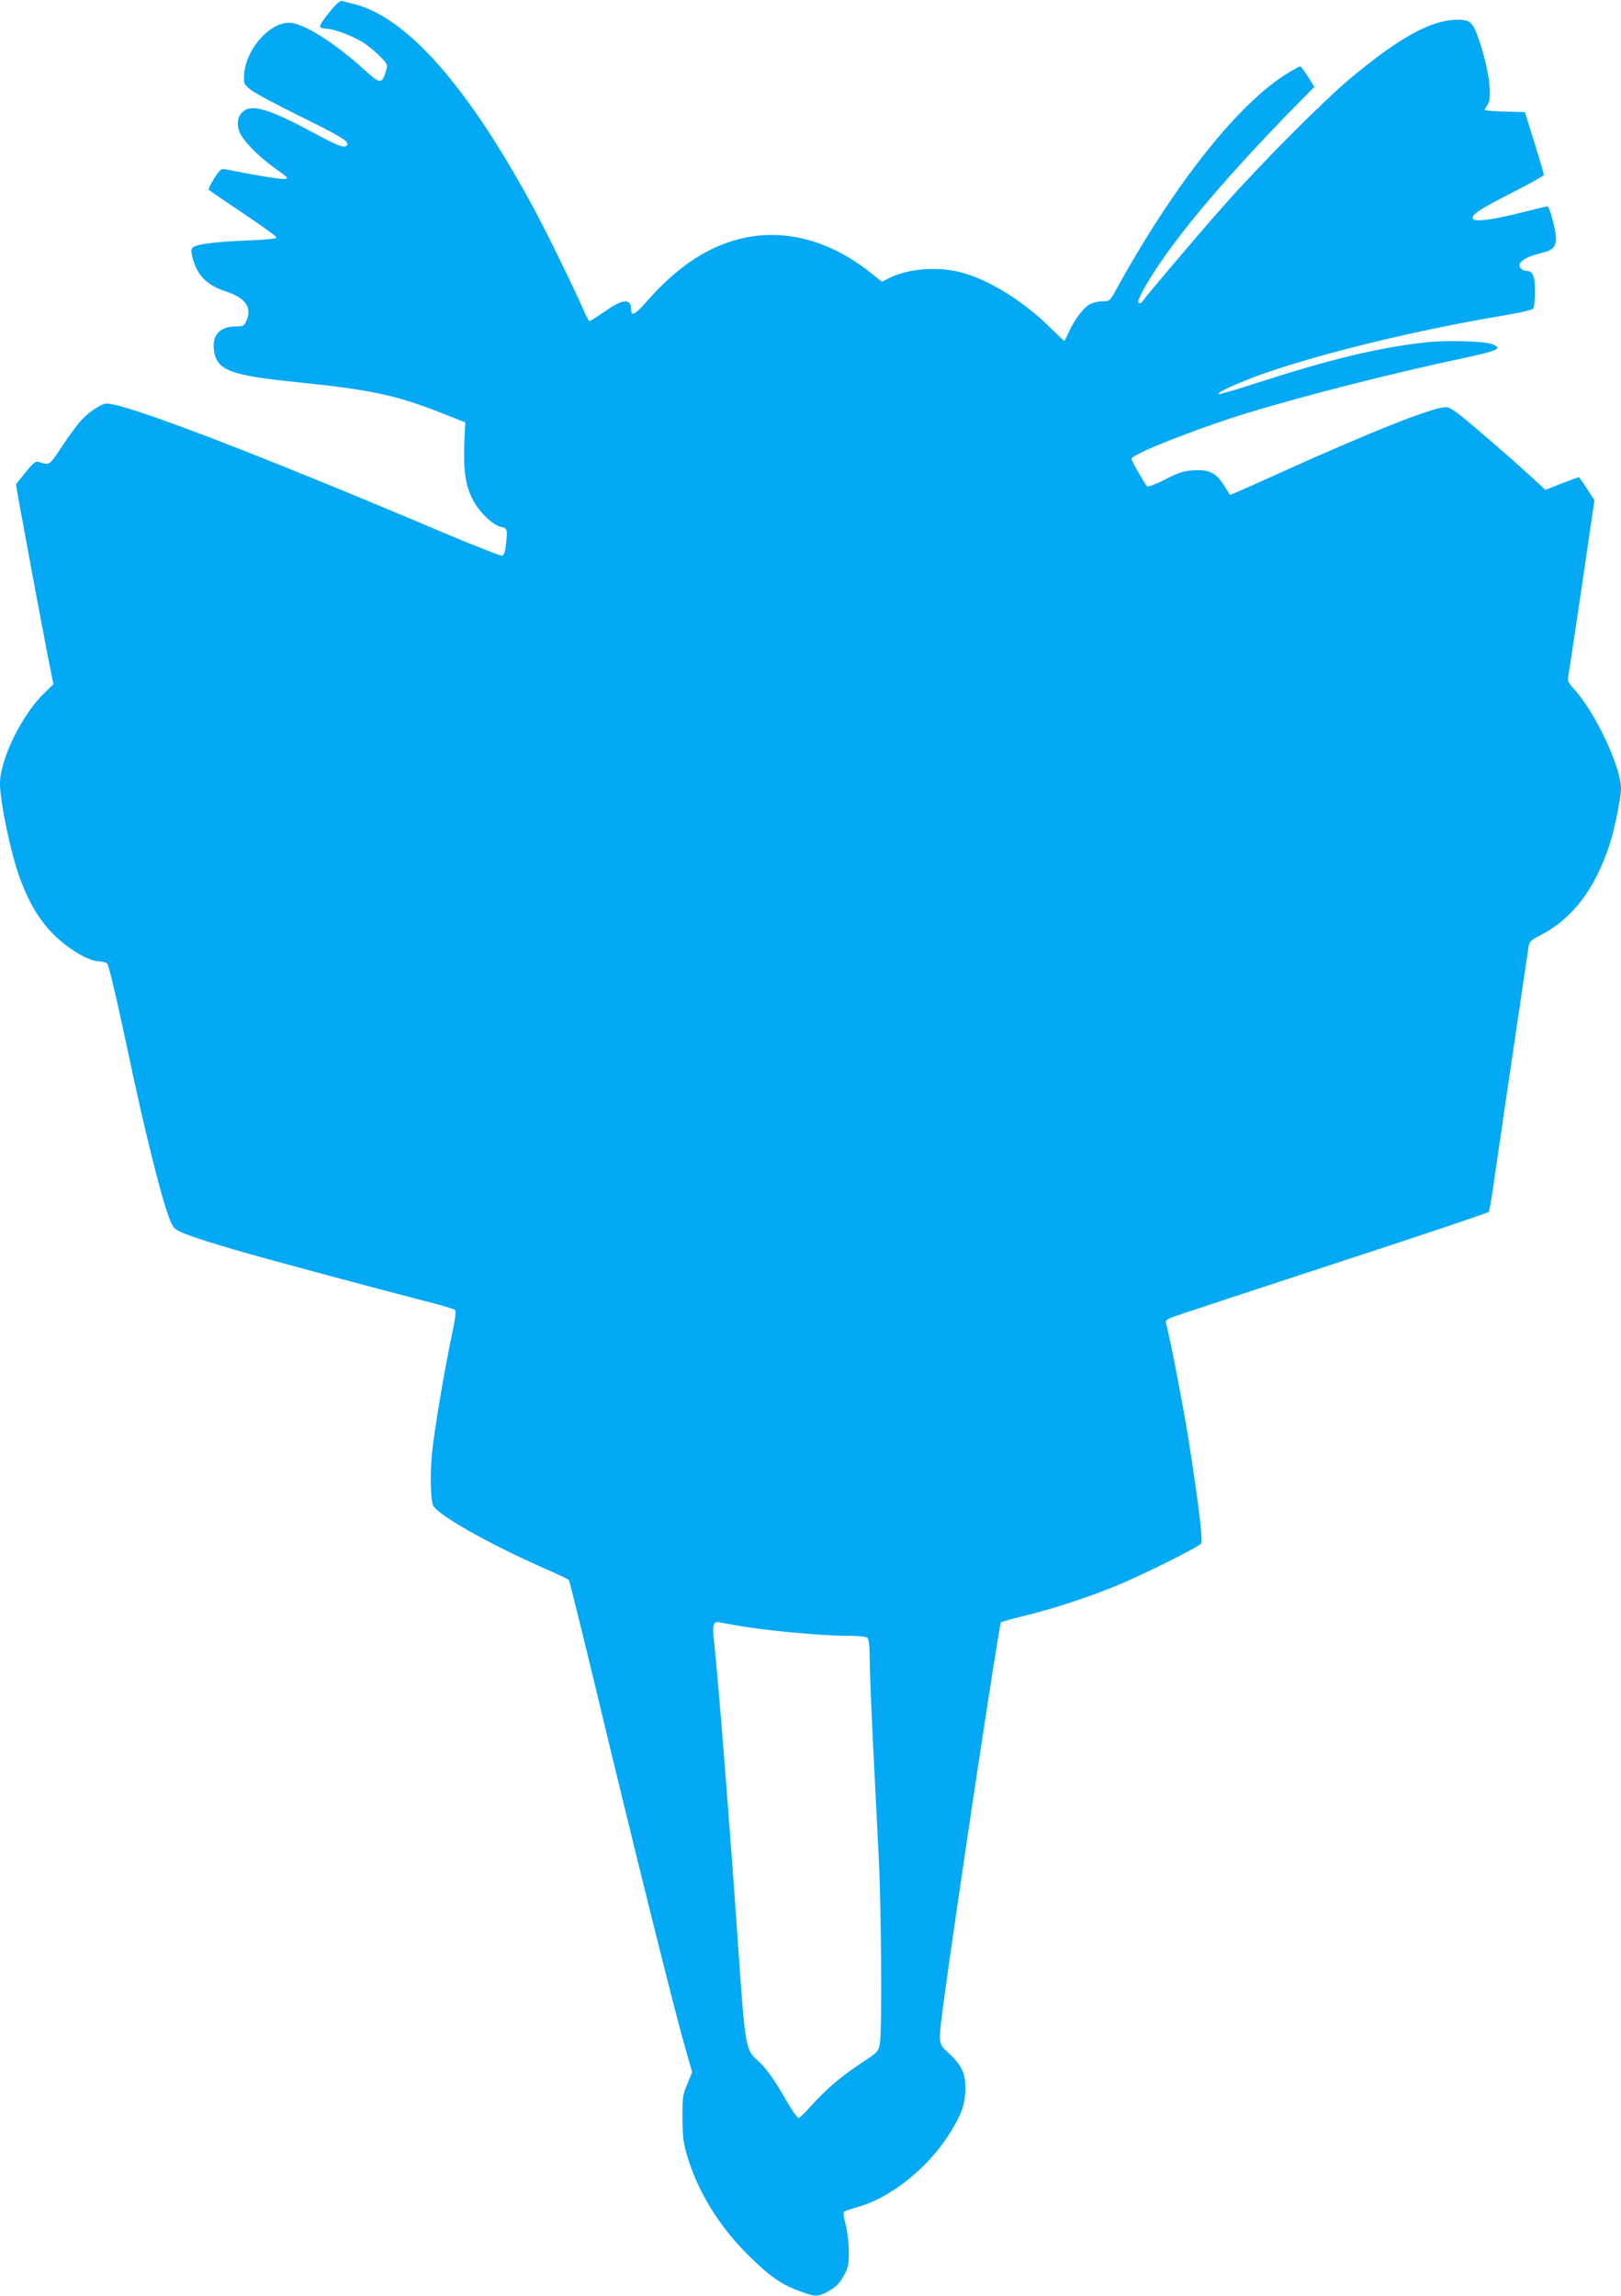 <?xml version="1.0" standalone="no"?>
<!DOCTYPE svg PUBLIC "-//W3C//DTD SVG 20010904//EN"
 "http://www.w3.org/TR/2001/REC-SVG-20010904/DTD/svg10.dtd">
<svg version="1.0" xmlns="http://www.w3.org/2000/svg"
 width="904pt" height="1280pt" viewBox="0 0 904 1280"
 preserveAspectRatio="xMidYMid meet">
<g transform="translate(0,1280) scale(0.1,-0.1)"
fill="#03a9f4" stroke="none">
<path d="M1836 12731 c-32 -39 -55 -75 -51 -81 3 -5 19 -10 35 -10 41 0 149
-41 207 -78 26 -17 68 -51 92 -76 44 -45 44 -46 33 -84 -21 -70 -32 -70 -109
-1 -180 164 -352 272 -432 272 -109 0 -239 -148 -249 -284 -4 -54 -3 -57 34
-88 22 -18 143 -83 269 -145 241 -119 283 -144 271 -165 -13 -20 -50 -6 -196
73 -232 125 -332 156 -381 117 -31 -24 -40 -60 -27 -107 12 -47 107 -146 203
-213 72 -51 77 -56 53 -59 -22 -3 -166 21 -330 54 -24 5 -31 -1 -64 -51 -19
-31 -33 -60 -30 -63 4 -4 90 -63 193 -132 103 -69 187 -129 185 -135 -1 -6
-71 -13 -169 -16 -171 -7 -276 -20 -298 -39 -11 -9 -10 -21 0 -61 26 -96 79
-149 185 -184 107 -35 146 -88 116 -159 -14 -34 -18 -36 -61 -36 -88 0 -133
-48 -122 -131 15 -113 86 -141 457 -179 437 -45 565 -73 854 -189 l91 -36 -2
-35 c-13 -236 -1 -324 58 -420 37 -60 103 -119 142 -127 36 -7 38 -14 29 -93
-5 -47 -11 -66 -23 -68 -8 -1 -139 50 -290 113 -1063 451 -1804 735 -1914 735
-31 0 -105 -50 -149 -101 -21 -24 -67 -88 -103 -142 -69 -104 -67 -102 -128
-82 -17 5 -31 -7 -73 -59 l-53 -66 16 -93 c18 -101 117 -635 163 -872 l30
-150 -52 -50 c-125 -121 -246 -370 -246 -504 0 -98 58 -378 106 -513 52 -146
112 -247 194 -329 83 -82 197 -149 255 -149 18 0 38 -6 44 -14 7 -8 43 -158
81 -333 98 -458 116 -537 166 -738 63 -255 103 -381 128 -403 25 -23 116 -55
326 -117 159 -47 765 -210 1060 -286 91 -23 170 -46 176 -51 9 -6 4 -45 -17
-146 -43 -203 -96 -521 -110 -656 -11 -114 -8 -252 6 -288 20 -50 301 -210
605 -345 80 -35 148 -67 152 -71 4 -4 74 -288 157 -632 198 -826 429 -1756
486 -1954 l45 -159 -27 -66 c-26 -61 -28 -76 -27 -191 1 -106 5 -139 28 -215
60 -198 178 -389 341 -550 117 -116 184 -163 291 -201 83 -31 98 -30 159 5 38
22 58 42 80 82 26 48 29 63 29 139 -1 47 -9 113 -18 149 -10 35 -14 67 -9 71
4 3 37 14 71 24 177 47 378 203 502 387 77 116 104 185 104 274 0 86 -20 130
-93 198 -61 57 -60 46 -26 303 68 505 307 2090 317 2099 3 3 59 19 124 35 171
41 385 112 548 181 138 59 419 199 443 222 13 13 -8 192 -68 577 -26 167 -105
577 -125 648 -5 18 -1 24 27 36 19 8 423 141 899 297 476 155 868 287 872 292
3 6 11 47 18 91 24 167 200 1362 205 1391 4 25 16 36 68 62 179 93 306 262
386 513 27 84 61 254 61 304 0 120 -144 426 -261 553 -29 31 -38 49 -34 65 2
13 37 240 76 506 l71 483 -42 65 c-23 35 -44 64 -45 64 -2 0 -44 -16 -95 -35
l-91 -36 -92 84 c-51 47 -168 150 -262 230 -138 119 -176 147 -201 147 -73 0
-407 -132 -934 -370 -113 -51 -220 -99 -238 -106 l-32 -14 -31 49 c-45 74 -84
94 -169 89 -59 -3 -84 -11 -162 -51 -51 -26 -96 -43 -101 -38 -13 13 -87 142
-87 153 0 25 352 164 635 252 326 100 834 229 1228 312 182 39 208 52 150 75
-43 17 -258 23 -374 10 -268 -30 -534 -95 -943 -227 -109 -36 -203 -63 -210
-61 -17 7 122 69 259 117 336 116 845 239 1323 320 104 17 167 32 173 41 5 8
9 51 9 96 0 86 -12 113 -49 113 -10 0 -24 7 -31 15 -24 29 24 63 118 85 69 16
87 41 77 107 -8 58 -36 153 -45 153 -4 0 -69 -16 -145 -35 -166 -42 -259 -53
-270 -35 -13 21 35 53 222 148 95 48 173 92 173 97 0 6 -24 87 -53 180 l-53
170 -112 3 c-62 1 -112 6 -112 10 0 4 7 16 15 26 29 39 11 186 -42 349 -38
114 -51 127 -126 127 -144 -1 -319 -96 -594 -325 -148 -123 -505 -481 -706
-709 -124 -139 -412 -478 -463 -545 -2 -1 -8 -1 -14 1 -14 4 34 94 110 208
151 224 399 514 742 866 l128 130 -36 57 c-20 31 -39 57 -43 57 -4 0 -33 -16
-65 -35 -275 -165 -635 -618 -960 -1207 -37 -67 -38 -68 -79 -68 -24 0 -56 -8
-74 -19 -35 -22 -85 -89 -114 -156 -11 -25 -22 -45 -24 -45 -2 0 -38 34 -81
76 -151 149 -350 271 -505 308 -130 32 -288 17 -392 -35 l-38 -20 -71 56
c-218 171 -461 238 -692 190 -196 -41 -372 -154 -548 -354 -63 -72 -88 -87
-88 -52 0 69 -42 68 -145 -4 -44 -30 -83 -55 -87 -55 -4 0 -18 24 -30 53 -52
120 -192 407 -272 558 -372 693 -717 1086 -1017 1158 -26 6 -53 13 -61 16 -10
4 -34 -18 -72 -64z m2254 -8990 c167 -31 484 -61 645 -61 57 0 95 -4 103 -12
8 -8 12 -48 12 -112 0 -56 9 -274 19 -486 11 -212 25 -497 32 -635 14 -289 18
-958 6 -1027 -8 -46 -10 -49 -105 -111 -114 -75 -197 -147 -278 -237 -31 -36
-63 -66 -69 -68 -7 -2 -39 43 -71 99 -67 118 -114 183 -165 227 -59 52 -65 88
-99 582 -50 723 -114 1534 -139 1760 -9 82 -2 103 33 95 11 -2 46 -9 76 -14z"/>
</g>
</svg>

